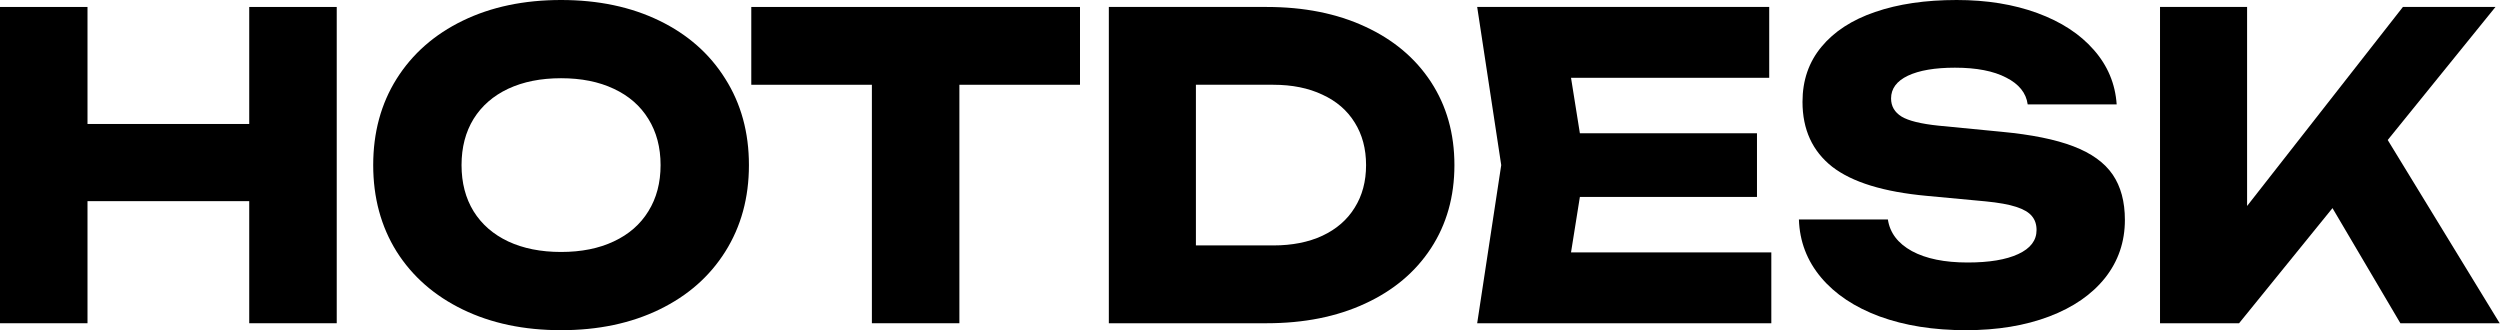 <svg width="159" height="21" viewBox="0 0 159 21" fill="none" xmlns="http://www.w3.org/2000/svg">
<path d="M15.851 7.885V0.443H21.416V20.558H15.851V12.793H5.565V20.558H0V0.443H5.565V7.885H15.851Z" fill="black"/>
<path d="M35.684 21C33.324 21 31.241 20.562 29.435 19.686C27.629 18.81 26.225 17.581 25.224 15.998C24.232 14.407 23.736 12.574 23.736 10.5C23.736 8.426 24.232 6.598 25.224 5.015C26.225 3.424 27.629 2.19 29.435 1.314C31.241 0.438 33.324 0 35.684 0C38.044 0 40.127 0.438 41.933 1.314C43.739 2.19 45.138 3.424 46.13 5.015C47.132 6.598 47.632 8.426 47.632 10.5C47.632 12.574 47.132 14.407 46.13 15.998C45.138 17.581 43.739 18.81 41.933 19.686C40.127 20.562 38.044 21 35.684 21ZM35.684 16.025C36.971 16.025 38.089 15.801 39.036 15.354C39.993 14.907 40.726 14.268 41.236 13.437C41.754 12.605 42.013 11.626 42.013 10.5C42.013 9.374 41.754 8.395 41.236 7.563C40.726 6.732 39.993 6.093 39.036 5.646C38.089 5.199 36.971 4.975 35.684 4.975C34.397 4.975 33.275 5.199 32.318 5.646C31.37 6.093 30.637 6.732 30.119 7.563C29.609 8.395 29.354 9.374 29.354 10.5C29.354 11.626 29.609 12.605 30.119 13.437C30.637 14.268 31.37 14.907 32.318 15.354C33.275 15.801 34.397 16.025 35.684 16.025Z" fill="black"/>
<path d="M47.782 0.443H68.688V5.391H61.017V20.558H55.452V5.391H47.782V0.443Z" fill="black"/>
<path d="M80.566 0.443C82.935 0.443 85.018 0.858 86.815 1.69C88.621 2.521 90.02 3.697 91.012 5.216C92.004 6.736 92.501 8.497 92.501 10.5C92.501 12.503 92.004 14.264 91.012 15.784C90.02 17.303 88.621 18.479 86.815 19.31C85.018 20.142 82.935 20.558 80.566 20.558H70.522V0.443H80.566ZM80.981 15.609C82.18 15.609 83.221 15.404 84.106 14.992C85 14.572 85.684 13.978 86.158 13.209C86.641 12.44 86.882 11.537 86.882 10.5C86.882 9.463 86.641 8.56 86.158 7.791C85.684 7.022 85 6.432 84.106 6.021C83.221 5.601 82.18 5.391 80.981 5.391H76.06V15.609H80.981Z" fill="black"/>
<path d="M100.48 12.525L99.917 16.052H112.656V20.558H93.949L95.478 10.5L93.949 0.443H112.522V4.948H99.917L100.48 8.475H111.744V12.525H100.48Z" fill="black"/>
<path d="M120.07 13.96C120.196 14.809 120.705 15.48 121.599 15.971C122.493 16.454 123.673 16.695 125.139 16.695C126.516 16.695 127.589 16.517 128.358 16.159C129.136 15.801 129.525 15.292 129.525 14.63C129.525 14.273 129.426 13.978 129.229 13.745C129.033 13.504 128.698 13.307 128.224 13.155C127.759 13.003 127.111 12.887 126.279 12.806L122.551 12.458C119.807 12.207 117.8 11.591 116.53 10.607C115.27 9.615 114.639 8.238 114.639 6.477C114.639 5.109 115.042 3.943 115.846 2.977C116.651 2.003 117.786 1.265 119.252 0.764C120.728 0.255 122.457 0 124.442 0C126.355 0 128.067 0.277 129.578 0.831C131.089 1.386 132.282 2.163 133.159 3.165C134.044 4.166 134.531 5.324 134.62 6.638H128.961C128.863 5.914 128.407 5.346 127.593 4.935C126.789 4.515 125.703 4.305 124.335 4.305C123.065 4.305 122.069 4.474 121.344 4.814C120.629 5.154 120.272 5.637 120.272 6.262C120.272 6.754 120.495 7.139 120.942 7.416C121.389 7.684 122.171 7.876 123.289 7.992L127.298 8.381C129.203 8.56 130.727 8.868 131.871 9.307C133.016 9.745 133.847 10.344 134.366 11.103C134.884 11.863 135.143 12.824 135.143 13.987C135.143 15.381 134.723 16.61 133.883 17.674C133.042 18.729 131.858 19.547 130.329 20.128C128.8 20.709 127.035 21 125.032 21C122.967 21 121.139 20.709 119.547 20.128C117.956 19.538 116.714 18.711 115.82 17.648C114.926 16.584 114.456 15.354 114.411 13.96H120.07Z" fill="black"/>
<path d="M151.859 8.904L158.98 20.558H152.664L148.346 13.236L142.405 20.558H137.377V0.443H142.915V13.101L152.825 0.443H158.712L151.859 8.904Z" fill="black"/>
</svg>
